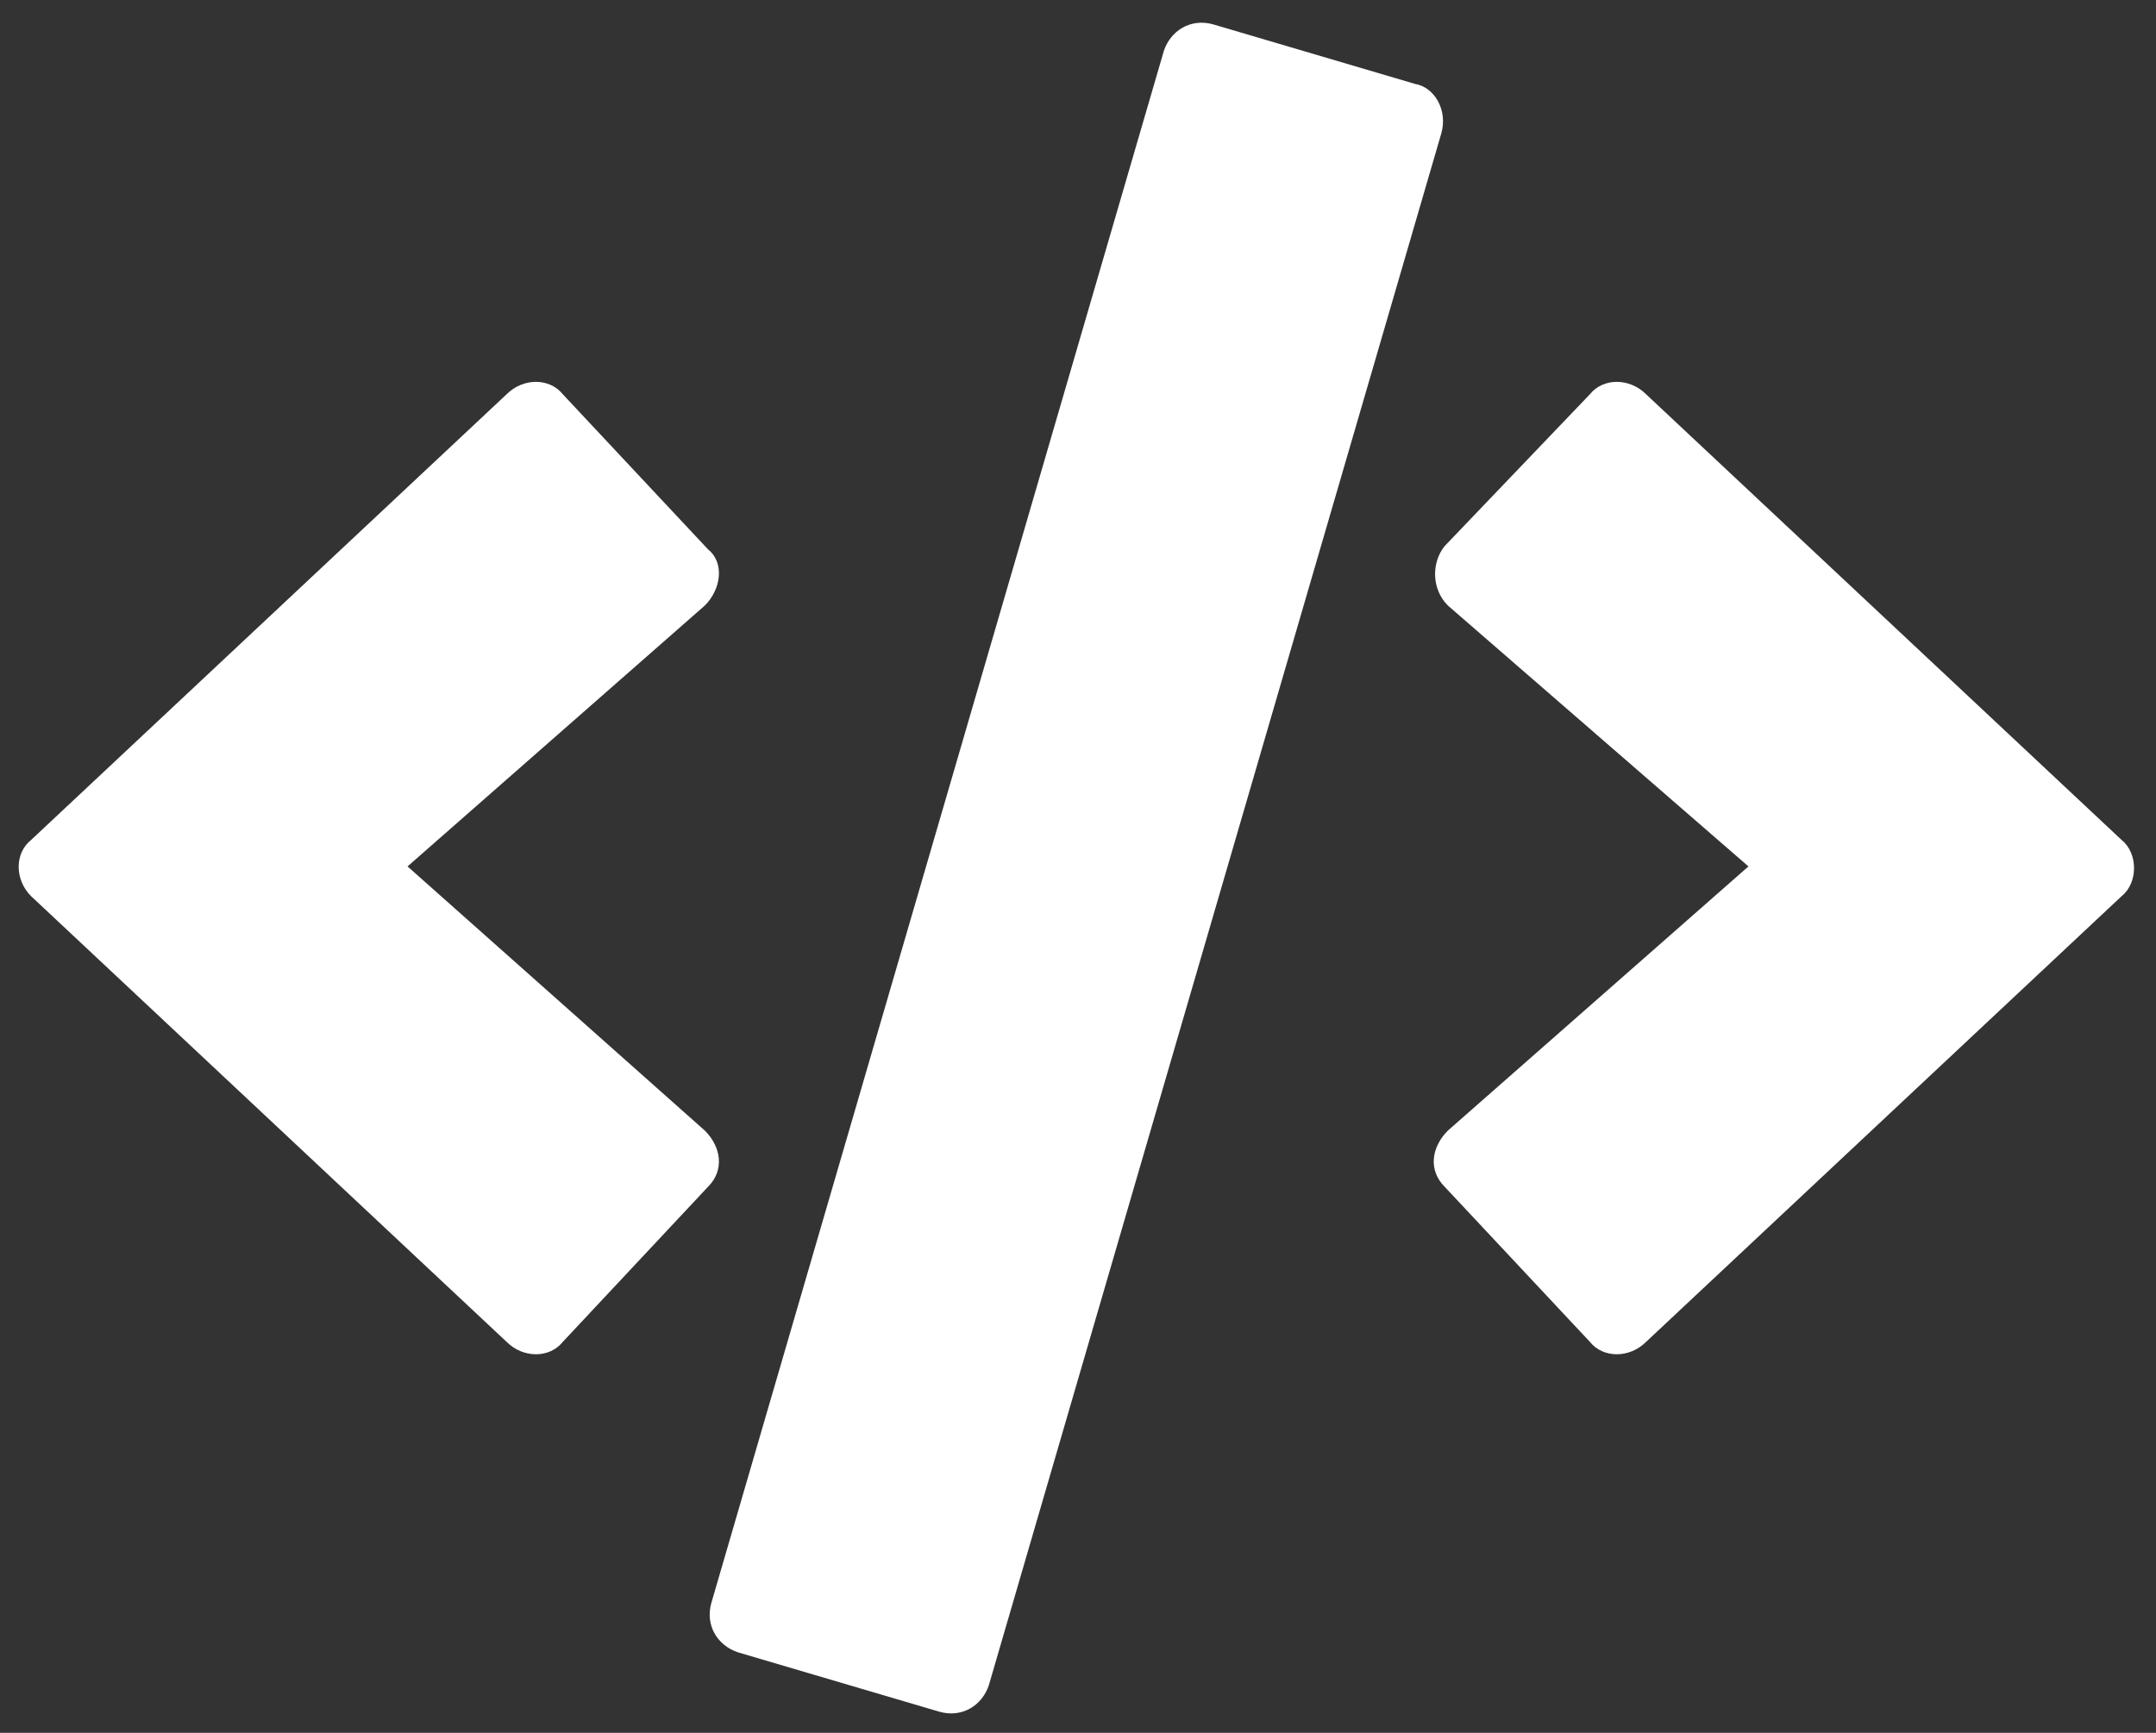 <?xml version="1.0" encoding="UTF-8" standalone="no"?>
<svg
   width="102"
   height="82"
   viewBox="0 0 102 82"
   fill="none"
   version="1.1"
   id="svg4"
   sodipodi:docname="image (1).svg"
   inkscape:version="1.2.1 (9c6d41e, 2022-07-14)"
   xmlns:inkscape="http://www.inkscape.org/namespaces/inkscape"
   xmlns:sodipodi="http://sodipodi.sourceforge.net/DTD/sodipodi-0.dtd"
   xmlns="http://www.w3.org/2000/svg"
   xmlns:svg="http://www.w3.org/2000/svg">
  <rect x="0" y="0" width="102" height="82" fill="#333333" stroke="none"/>
  <defs
     id="defs8" />
  <sodipodi:namedview
     id="namedview6"
     pagecolor="#ffffff"
     bordercolor="#000000"
     borderopacity="0.25"
     inkscape:showpageshadow="2"
     inkscape:pageopacity="0.0"
     inkscape:pagecheckerboard="true"
     inkscape:deskcolor="#d1d1d1"
     showgrid="false"
     inkscape:zoom="2.8780488"
     inkscape:cx="51.076271"
     inkscape:cy="41"
     inkscape:window-width="1344"
     inkscape:window-height="456"
     inkscape:window-x="177"
     inkscape:window-y="43"
     inkscape:window-maximized="0"
     inkscape:current-layer="svg4" />
  <path
     d="M44.438 81C45.531 81.312 46.469 80.688 46.781 79.75L68.188 6.312C68.5 5.219 67.875 4.125 66.938 3.969L57.406 1.156C56.312 0.844 55.375 1.469 55.062 2.406L33.656 75.844C33.344 76.938 33.969 77.875 34.906 78.188L44.438 81ZM26.625 63.5L33.5 56.156C34.281 55.375 34.125 54.281 33.344 53.5L19.281 41L33.344 28.656C34.125 27.875 34.281 26.625 33.5 26L26.625 18.656C26 17.875 24.75 17.875 23.969 18.656L1.469 39.75C0.688 40.375 0.688 41.625 1.469 42.406L23.969 63.5C24.75 64.281 26 64.281 26.625 63.5ZM77.875 63.5L100.375 42.406C101.156 41.781 101.156 40.375 100.375 39.75L77.875 18.656C77.094 17.875 75.844 17.875 75.219 18.656L68.344 25.844C67.719 26.625 67.719 27.875 68.5 28.656L82.719 41L68.5 53.5C67.719 54.281 67.562 55.375 68.344 56.156L75.219 63.5C75.844 64.281 77.094 64.281 77.875 63.5Z"
     fill="white"
     id="path2" />
</svg>
